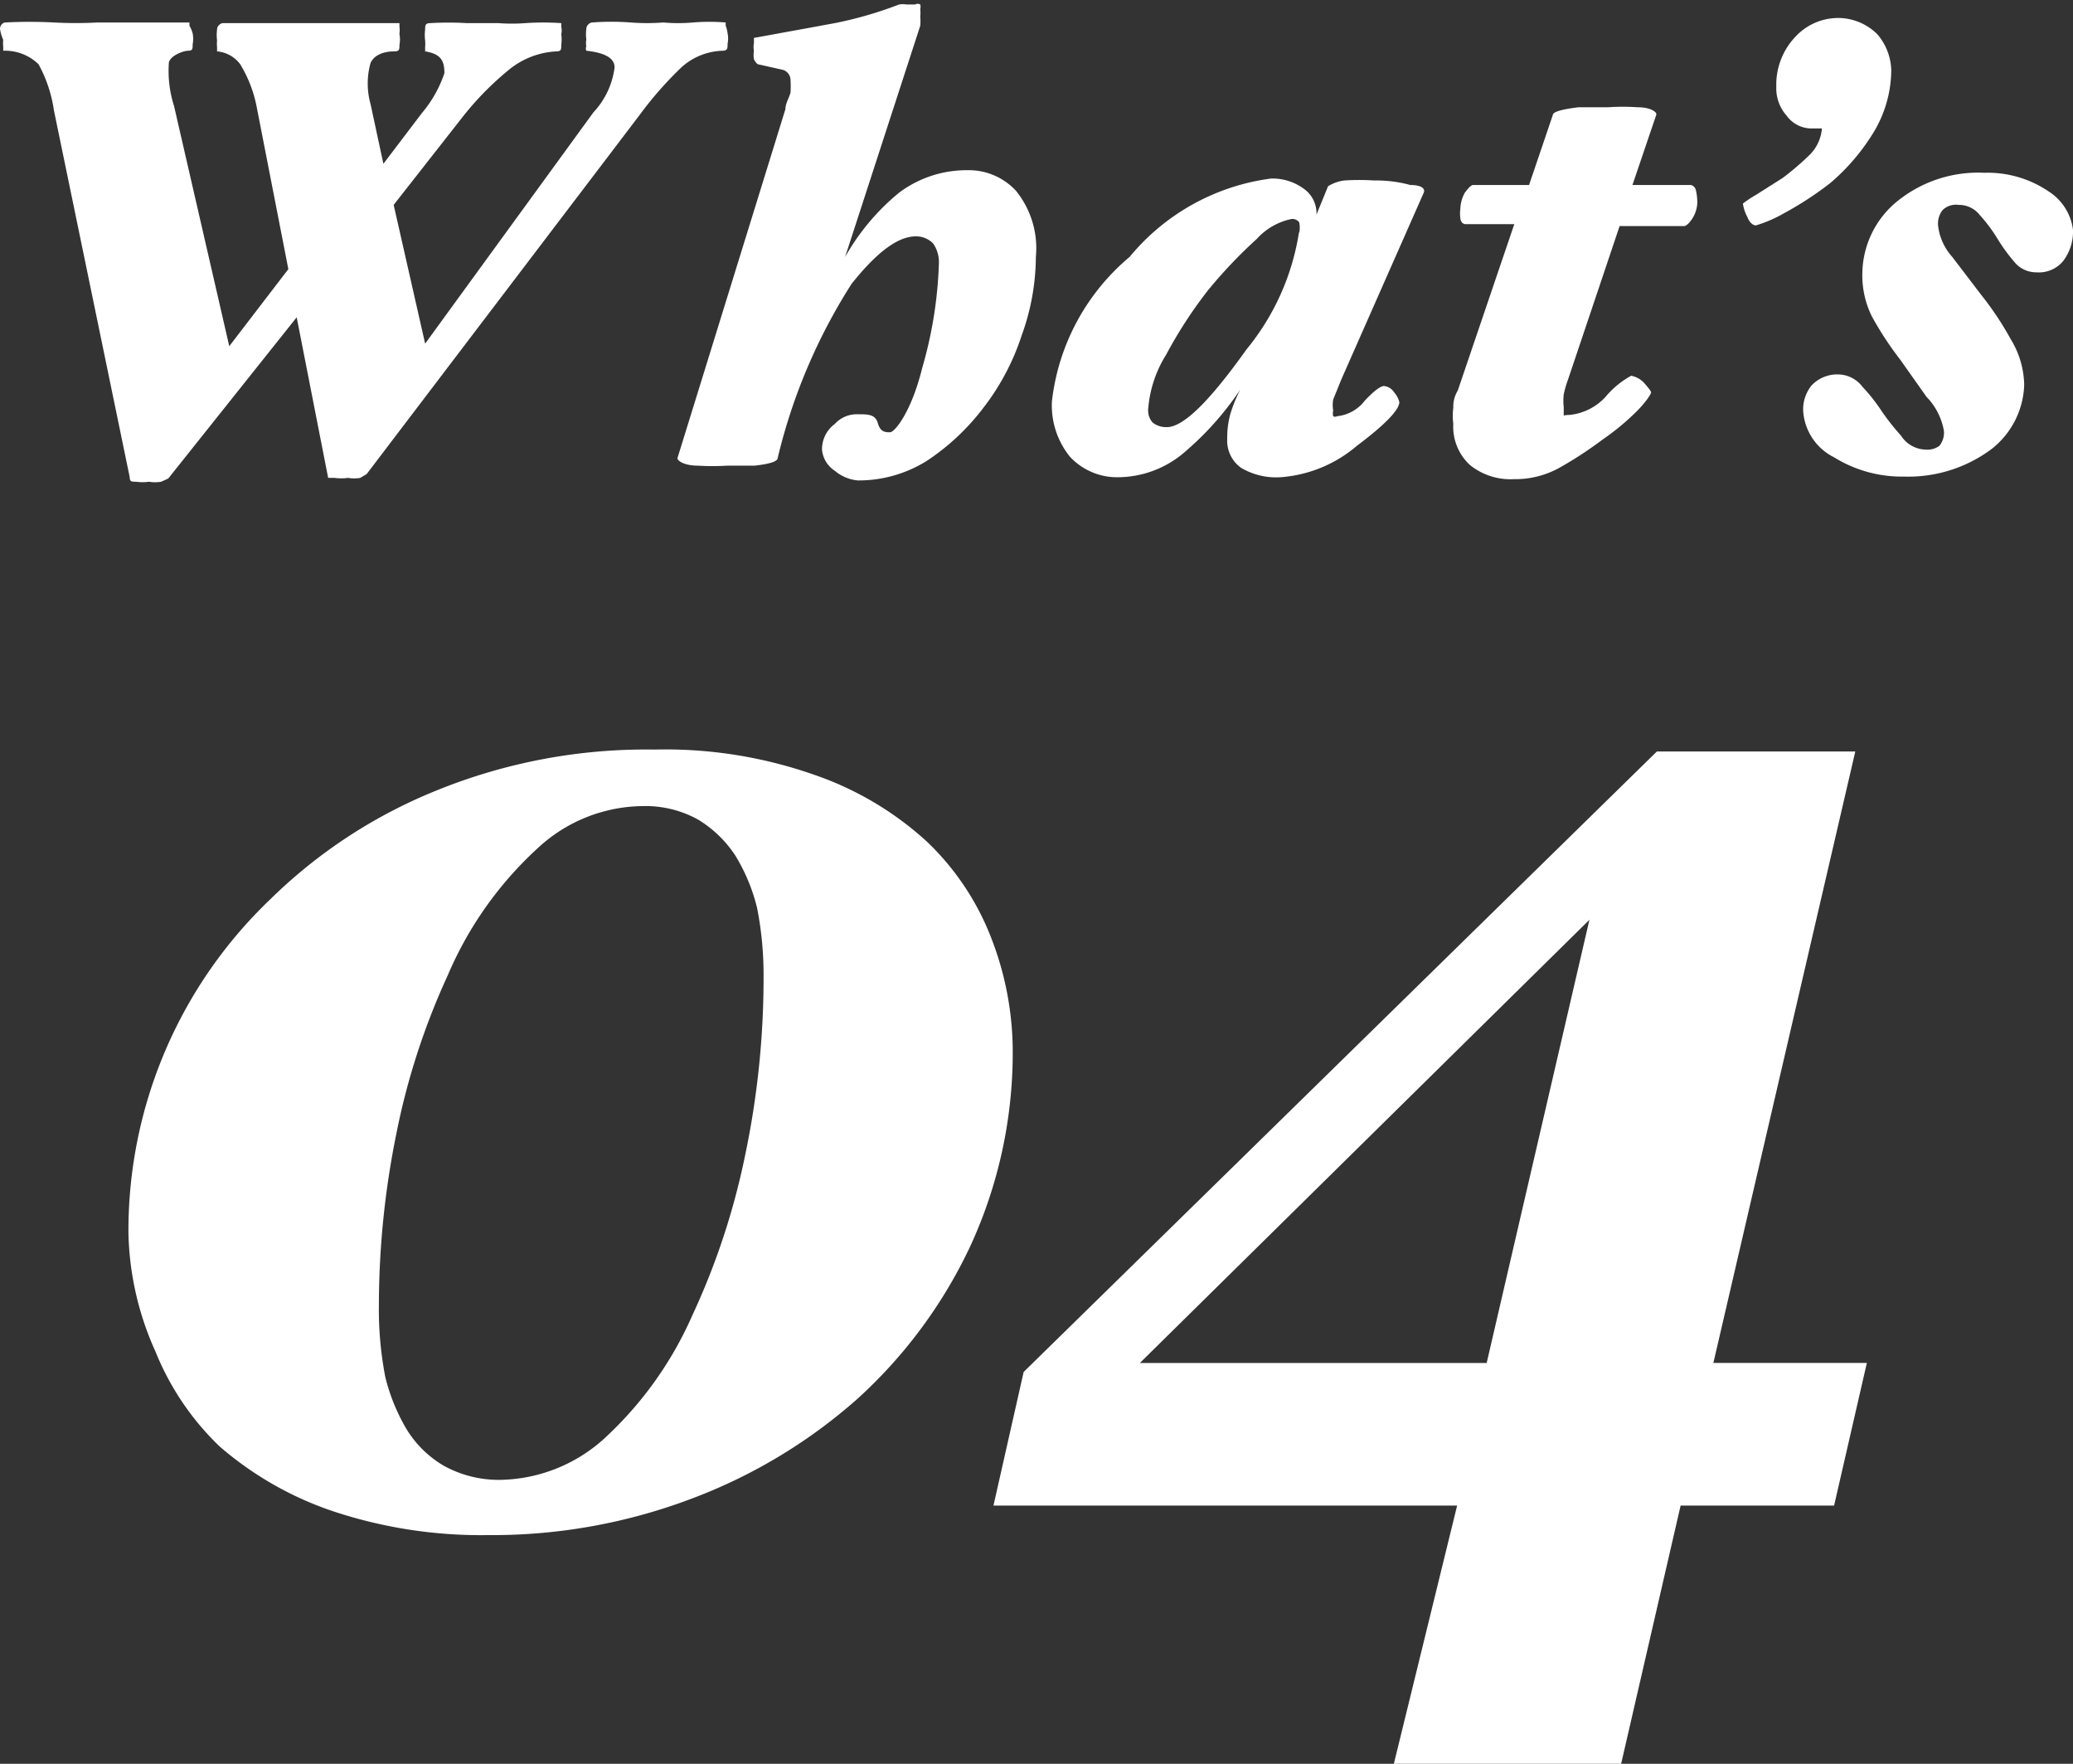 <svg xmlns="http://www.w3.org/2000/svg" viewBox="0 0 32.28 27.46"><rect x="0" y="0" width="32.28" height="27.46" fill="#333333" stroke="none"/><defs><style>.cls-1{fill:#fff;}.cls-2{fill:none;stroke:#e3007f;stroke-width:3px;}</style></defs><g id="サイド"><path class="cls-1" d="M11.33.52a.41.41,0,0,1,0,.16c0,.07,0,.11-.08.11a1,1,0,0,0-.63.25,5.69,5.69,0,0,0-.66.75L5.71,7.38s0,0-.1.06a.55.55,0,0,1-.19,0,.76.76,0,0,1-.21,0c-.07,0-.1,0-.1,0l-.49-2.5-2,2.51s0,0-.11.05a.55.55,0,0,1-.19,0,.69.69,0,0,1-.2,0c-.07,0-.1,0-.1-.07L.84,1.72A2.13,2.13,0,0,0,.6,1,.75.75,0,0,0,.05.79s0,0,0-.07a.46.46,0,0,1,0-.1A.67.67,0,0,1,0,.45c0-.06.05-.1.08-.1a7.29,7.29,0,0,1,.76,0,6.39,6.39,0,0,0,.68,0q.38,0,.72,0c.23,0,.47,0,.71,0,0,0,0,0,0,.05A.5.5,0,0,1,3,.52.45.45,0,0,1,3,.69c0,.07,0,.1-.07.1s-.27.07-.3.18a1.8,1.8,0,0,0,.08.68l.86,3.74.92-1.2L4,1.68A2,2,0,0,0,3.74,1a.5.5,0,0,0-.36-.2s0,0,0-.07a.46.46,0,0,1,0-.1.67.67,0,0,1,0-.17c0-.06.06-.1.09-.1l.66,0,.69,0,.7,0,.7,0s0,0,0,.05a.5.5,0,0,1,0,.12.45.45,0,0,1,0,.17c0,.07,0,.1-.08.1-.19,0-.32.07-.37.18a1.19,1.19,0,0,0,0,.64l.2.93.6-.79a1.9,1.9,0,0,0,.35-.62c0-.19-.05-.3-.3-.34,0,0,0,0,0-.07a.56.56,0,0,0,0-.1.67.67,0,0,1,0-.17c0-.06,0-.1.08-.1a4.91,4.91,0,0,1,.57,0l.49,0a2.77,2.77,0,0,0,.42,0,4.17,4.17,0,0,1,.56,0s0,0,0,.06a.23.23,0,0,1,0,.11.67.67,0,0,1,0,.17c0,.07,0,.1-.08.1a1.27,1.27,0,0,0-.74.29,4.72,4.72,0,0,0-.7.71L6.13,3.19l.49,2.16,2.62-3.6a1.25,1.25,0,0,0,.33-.7c0-.15-.16-.23-.44-.26a.09.09,0,0,1,0-.07.24.24,0,0,1,0-.1.67.67,0,0,1,0-.17c0-.06.06-.1.09-.1a4,4,0,0,1,.6,0,3.3,3.3,0,0,0,.51,0,2.61,2.61,0,0,0,.46,0,3.13,3.13,0,0,1,.51,0s0,0,0,.05A.5.5,0,0,1,11.33.52Z"/><path class="cls-1" d="M16.13,4a3.62,3.62,0,0,1-.22,1.22,3.72,3.72,0,0,1-.59,1.12,3.6,3.6,0,0,1-.88.83,2,2,0,0,1-1.08.31A.64.64,0,0,1,13,7.33.44.44,0,0,1,12.8,7,.49.49,0,0,1,13,6.6a.46.46,0,0,1,.36-.15c.16,0,.27,0,.31.14s.12.14.19.14.33-.31.5-1a6.55,6.55,0,0,0,.26-1.62.51.51,0,0,0-.09-.32.37.37,0,0,0-.27-.11c-.28,0-.61.25-1,.74a8.86,8.86,0,0,0-1.15,2.71q0,.08-.36.12l-.43,0a3.68,3.68,0,0,1-.45,0c-.22,0-.33-.08-.32-.12L12.23,1.7c0-.09.06-.18.08-.26a1.54,1.54,0,0,0,0-.19.17.17,0,0,0-.11-.16L11.8,1a.18.18,0,0,1-.06-.08.39.39,0,0,1,0-.13.3.3,0,0,1,0-.12c0-.06,0-.08,0-.08L13,.36A6.06,6.06,0,0,0,14,.07a.4.4,0,0,1,.12,0l.13,0a.08.08,0,0,1,.08,0,.14.14,0,0,1,0,.07.57.57,0,0,1,0,.12.78.78,0,0,1,0,.14L13.16,4A3.55,3.55,0,0,1,14,3a1.75,1.75,0,0,1,1.06-.35,1,1,0,0,1,.76.32A1.42,1.42,0,0,1,16.13,4Z"/><path class="cls-1" d="M22.17,3,20.89,5.9l-.13.32a.49.49,0,0,0,0,.17.2.2,0,0,0,0,.09.06.06,0,0,0,.06,0,.62.62,0,0,0,.43-.24c.15-.16.25-.23.3-.23a.21.21,0,0,1,.16.1.36.36,0,0,1,.08.15c0,.12-.22.35-.66.68a2.06,2.06,0,0,1-1.19.49,1.07,1.07,0,0,1-.62-.15.52.52,0,0,1-.21-.45,1.37,1.37,0,0,1,.05-.39,2.39,2.39,0,0,1,.15-.37,4.74,4.74,0,0,1-.9,1,1.6,1.6,0,0,1-1,.36,1,1,0,0,1-.75-.32,1.27,1.27,0,0,1-.28-.86A3.44,3.44,0,0,1,17.59,4a3.43,3.43,0,0,1,2.2-1.22.82.82,0,0,1,.5.15.47.47,0,0,1,.21.41l.18-.44s.1-.07.25-.09a3.59,3.59,0,0,1,.47,0,2,2,0,0,1,.56.07C22.12,2.88,22.2,2.93,22.17,3Zm-1.94.63a.39.39,0,0,0,0-.17.13.13,0,0,0-.12-.05,1,1,0,0,0-.54.31,7.49,7.49,0,0,0-.76.8,6.93,6.93,0,0,0-.65,1,1.86,1.86,0,0,0-.28.84.28.28,0,0,0,.07.22.34.34,0,0,0,.22.07c.26,0,.67-.41,1.24-1.21A3.79,3.79,0,0,0,20.23,3.6Z"/><path class="cls-1" d="M26.43,3.16a.49.49,0,0,1-.07.23c-.05.08-.1.13-.14.13l-1,0L24.42,5.9a1.68,1.68,0,0,0-.07.24.88.88,0,0,0,0,.2c0,.06,0,.1,0,.12s0,0,.09,0A.88.88,0,0,0,25,6.18a1.38,1.38,0,0,1,.4-.33.37.37,0,0,1,.2.11c.07.08.11.13.11.15s-.07.14-.23.3a3.84,3.84,0,0,1-.52.43,6.13,6.13,0,0,1-.69.45,1.42,1.42,0,0,1-.7.17,1,1,0,0,1-.68-.22.81.81,0,0,1-.26-.64,1,1,0,0,1,0-.25c0-.06,0-.15.07-.27l.88-2.59-.76,0s-.07,0-.08-.09a.56.56,0,0,1,0-.15A.55.55,0,0,1,22.81,3c.06-.08.1-.12.13-.12h.87l.37-1.09c0-.05.15-.09.4-.12l.46,0a3.38,3.38,0,0,1,.46,0c.21,0,.31.08.29.12l-.37,1.09h.9s.07,0,.09.09A.89.89,0,0,1,26.43,3.16Z"/><path class="cls-1" d="M29.45,1.1a1.89,1.89,0,0,1-.3,1,3.25,3.25,0,0,1-.65.75,5.17,5.17,0,0,1-.72.47,2.06,2.06,0,0,1-.44.19s-.08,0-.13-.13a.63.63,0,0,1-.07-.21s.07-.06.21-.14l.41-.26a4.28,4.28,0,0,0,.43-.37A.65.65,0,0,0,28.37,2s0,0,0,0,0,0-.05,0h-.12a.48.48,0,0,1-.38-.2.64.64,0,0,1-.16-.45,1.08,1.08,0,0,1,.29-.77.91.91,0,0,1,.66-.3.87.87,0,0,1,.62.25A.89.89,0,0,1,29.45,1.1Z"/><path class="cls-1" d="M32.28,3.58a.76.76,0,0,1-.15.48.49.49,0,0,1-.42.18.44.44,0,0,1-.35-.17,2.7,2.7,0,0,1-.26-.36,2.42,2.42,0,0,0-.27-.36.41.41,0,0,0-.33-.16.3.3,0,0,0-.25.08.34.34,0,0,0-.07.25A.88.88,0,0,0,30.4,4l.45.59a4.87,4.87,0,0,1,.46.69,1.41,1.41,0,0,1,.21.71A1.32,1.32,0,0,1,31,7a2.17,2.17,0,0,1-1.35.42,2,2,0,0,1-1.09-.3.87.87,0,0,1-.48-.7A.59.59,0,0,1,28.21,6a.55.55,0,0,1,.43-.17.48.48,0,0,1,.36.19,2.79,2.79,0,0,1,.3.38,3.57,3.57,0,0,0,.3.38A.47.47,0,0,0,30,7a.3.3,0,0,0,.2-.06.32.32,0,0,0,.07-.23A1,1,0,0,0,30,6.18l-.41-.58a5.16,5.16,0,0,1-.44-.67A1.44,1.44,0,0,1,29,4.24a1.47,1.47,0,0,1,.5-1.07,2,2,0,0,1,1.4-.48,1.69,1.69,0,0,1,1,.29A.83.83,0,0,1,32.28,3.58Z"/><path class="cls-1" d="M14.43,13.1a4.12,4.12,0,0,1,1,1.49,4.9,4.9,0,0,1,.34,1.81,7.2,7.2,0,0,1-.66,3,7.53,7.53,0,0,1-1.76,2.38,8.27,8.27,0,0,1-2.6,1.56,8.77,8.77,0,0,1-3.15.56,7.31,7.31,0,0,1-2.44-.38,5.26,5.26,0,0,1-1.74-1,4.24,4.24,0,0,1-1-1.48A4.69,4.69,0,0,1,2,19.19,7.13,7.13,0,0,1,4.21,14a7.92,7.92,0,0,1,2.58-1.69,8.66,8.66,0,0,1,3.4-.64,7,7,0,0,1,2.51.4A5,5,0,0,1,14.43,13.1Zm-3.65,7.38A11.19,11.19,0,0,0,11.6,18a13.43,13.43,0,0,0,.29-2.8,5.38,5.38,0,0,0-.1-1.06,2.84,2.84,0,0,0-.34-.82,1.82,1.82,0,0,0-.58-.56,1.69,1.69,0,0,0-.86-.21,2.43,2.43,0,0,0-1.62.64,5.71,5.71,0,0,0-1.42,2,11,11,0,0,0-.8,2.47,13.47,13.47,0,0,0-.27,2.65A5.54,5.54,0,0,0,6,21.44a3,3,0,0,0,.33.81,1.67,1.67,0,0,0,.58.57,1.77,1.77,0,0,0,.88.22,2.47,2.47,0,0,0,1.68-.7A5.73,5.73,0,0,0,10.78,20.48Z"/><path class="cls-1" d="M28.56,23.44H26.17l-.94,4.08H21.69l1-4.08H15.47l.47-2.08L25.8,11.7h3.09l-2.21,9.52h2.39Zm-5.41-2.22,1.6-6.9-7,6.9Z"/></g><g id="仕様"><polyline class="cls-2" points="-387.53 -4.59 -387.53 2349.91 168.97 2349.91"/></g></svg>
